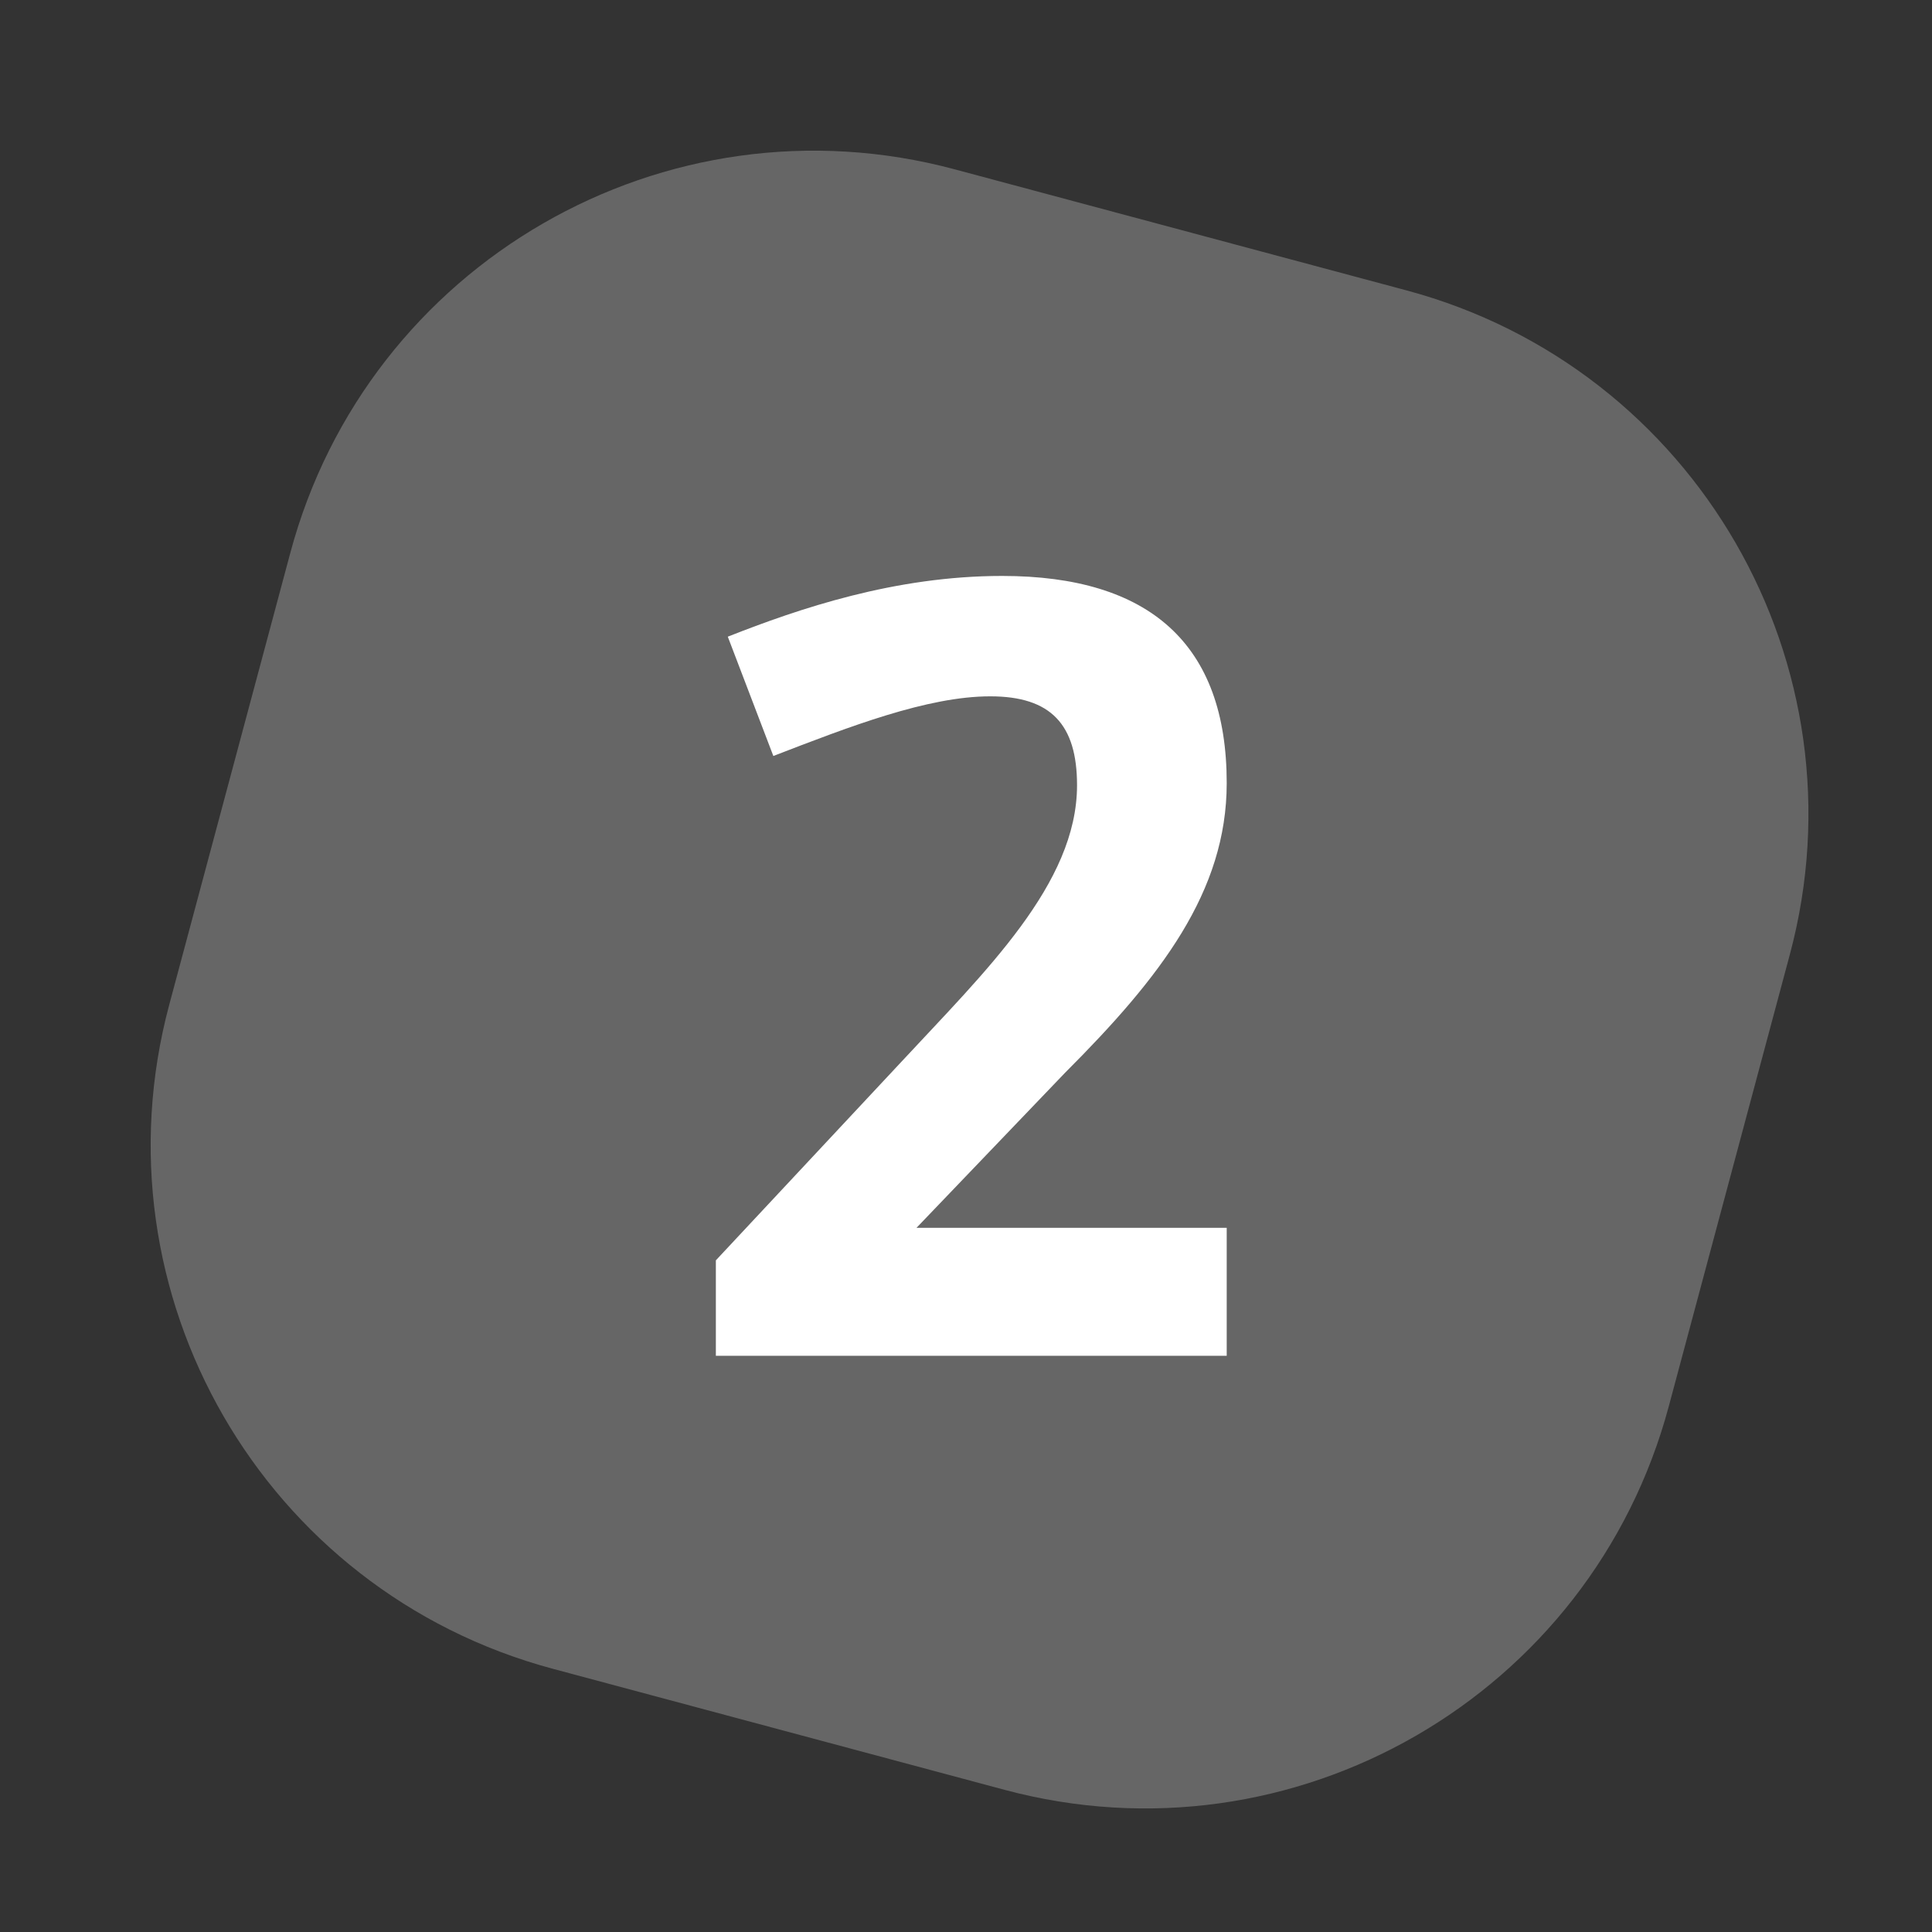 <?xml version="1.0" encoding="UTF-8"?>
<svg width="57px" height="57px" viewBox="0 0 57 57" version="1.1" xmlns="http://www.w3.org/2000/svg" xmlns:xlink="http://www.w3.org/1999/xlink">
    <rect x="0" y="0" width="57" height="57" fill="#333333" stroke="none"/>
    <title>Group 12</title>
    <g id="cartão_pre_pago" stroke="none" stroke-width="1" fill="none" fill-rule="evenodd">
        <g id="cartão-Pré-pago4" transform="translate(-725, -4939)" fill="#FFFFFF">
            <g id="Group-7" transform="translate(0, 3888)">
                <g id="passo-a-passo" transform="translate(168, 968)">
                    <g id="2" transform="translate(446, 83)">
                        <g id="Group-12" transform="translate(111, 0)">
                            <path d="M22,6 L35.8,6 C44.637,6 51.8,13.163 51.8,22 L51.8,35.8 C51.8,44.637 44.637,51.8 35.8,51.8 L22,51.8 C13.163,51.8 6,44.637 6,35.8 L6,22 C6,13.163 13.163,6 22,6 Z" id="Mask" fill-opacity="0.25" transform="translate(28.9, 28.9) rotate(15) translate(-28.9, -28.9) "></path>
                            <path d="M36.192,40 L36.192,36.224 L27.04,36.224 L31.424,31.648 C34.24,28.832 36.192,26.304 36.192,23.104 C36.192,19.008 33.92,16.992 29.568,16.992 C26.4,16.992 23.584,17.952 21.472,18.784 L22.816,22.304 C25.056,21.44 27.36,20.544 29.216,20.544 C31.008,20.544 31.776,21.376 31.776,23.168 C31.776,26.08 29.056,28.672 26.592,31.328 L21.12,37.184 L21.12,40 L36.192,40 Z" id="2" fill-rule="nonzero"></path>
                        </g>
                    </g>
                </g>
            </g>
        </g>
    </g>
</svg>